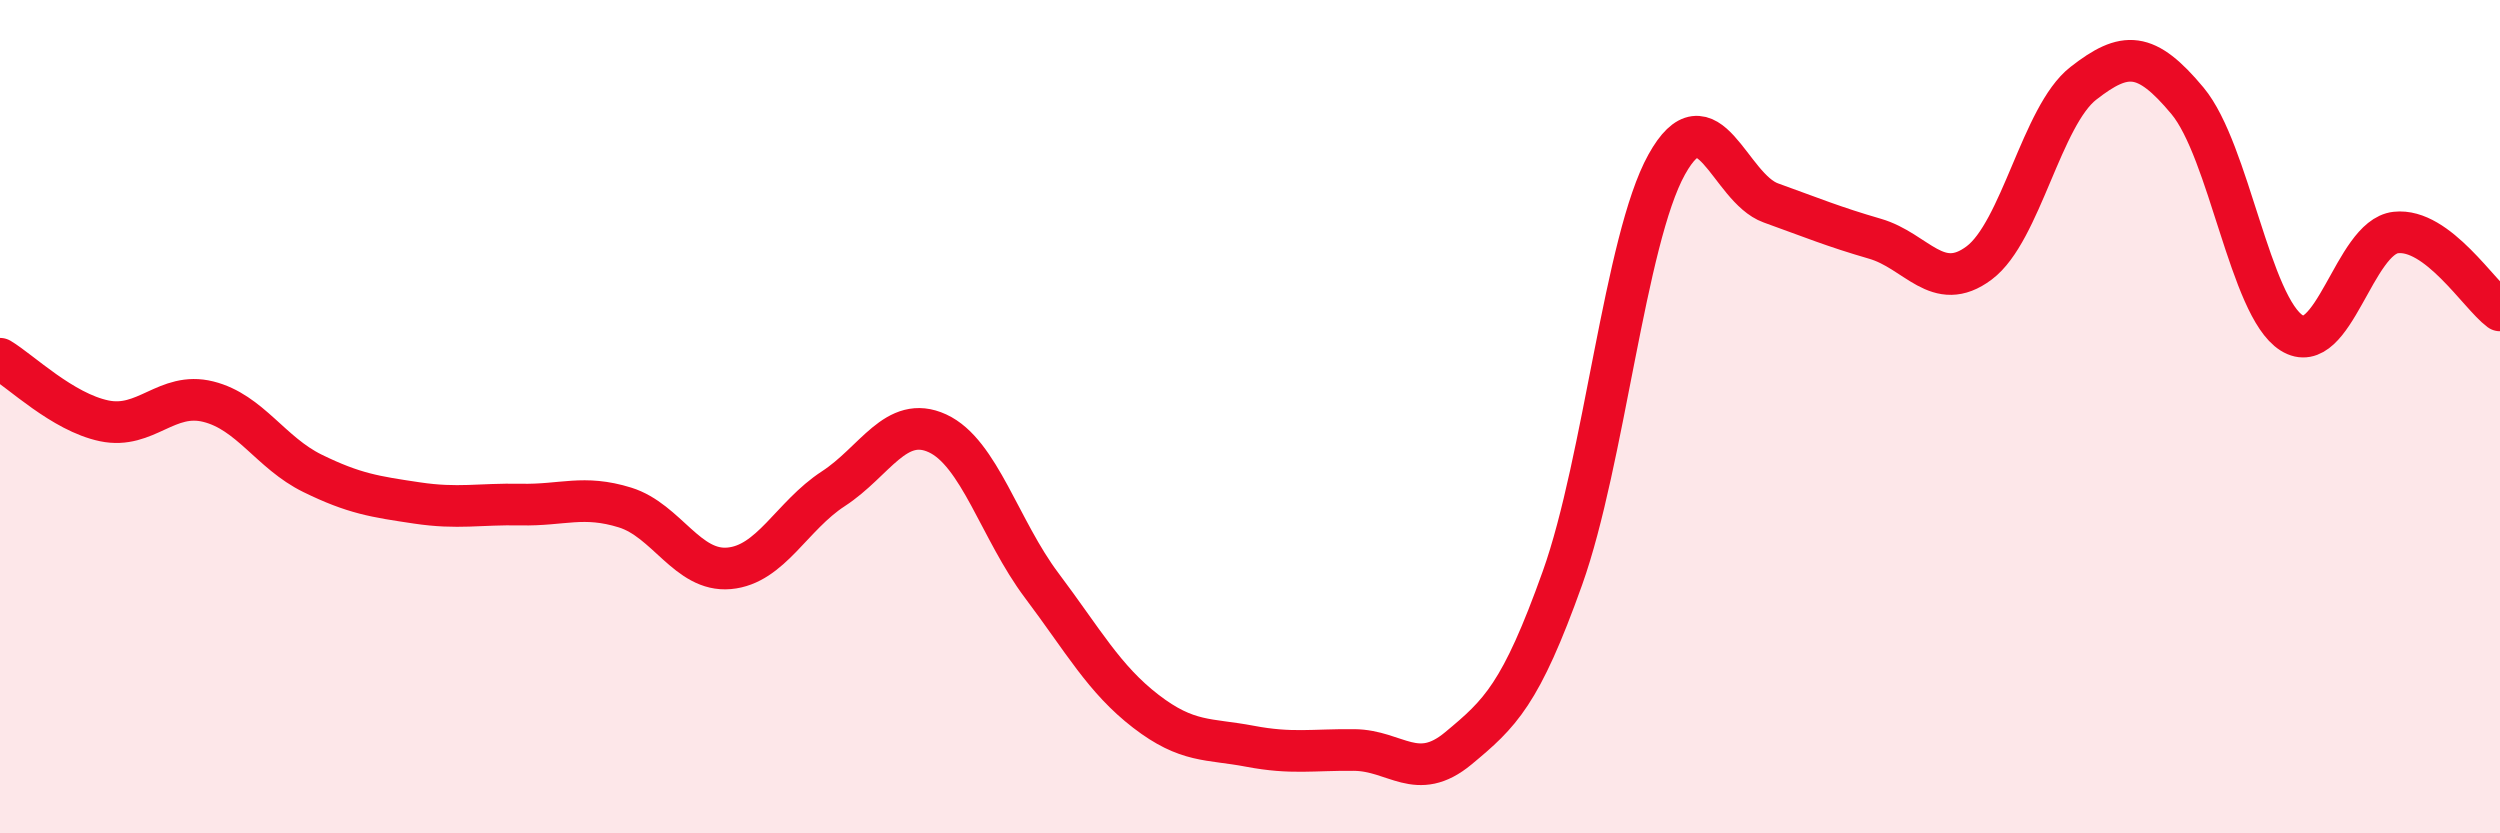 
    <svg width="60" height="20" viewBox="0 0 60 20" xmlns="http://www.w3.org/2000/svg">
      <path
        d="M 0,8.61 C 0.5,8.91 1.5,9.89 2.5,10.1 C 3.5,10.31 4,9.39 5,9.64 C 6,9.89 6.5,10.87 7.5,11.36 C 8.5,11.85 9,11.92 10,12.07 C 11,12.22 11.5,12.09 12.5,12.11 C 13.5,12.13 14,11.87 15,12.18 C 16,12.49 16.5,13.73 17.5,13.64 C 18.5,13.55 19,12.38 20,11.73 C 21,11.08 21.5,9.94 22.5,10.4 C 23.5,10.86 24,12.72 25,14.05 C 26,15.38 26.5,16.3 27.5,17.07 C 28.5,17.84 29,17.72 30,17.91 C 31,18.1 31.5,17.99 32.5,18 C 33.5,18.01 34,18.79 35,17.96 C 36,17.13 36.5,16.67 37.5,13.87 C 38.5,11.07 39,5.75 40,3.95 C 41,2.15 41.5,4.51 42.5,4.87 C 43.5,5.23 44,5.44 45,5.73 C 46,6.02 46.5,7.06 47.5,6.31 C 48.5,5.56 49,2.78 50,2 C 51,1.22 51.5,1.22 52.5,2.42 C 53.5,3.62 54,7.36 55,7.99 C 56,8.62 56.5,5.69 57.5,5.58 C 58.5,5.47 59.5,7.08 60,7.45L60 20L0 20Z"
        fill="#EB0A25"
        opacity="0.1"
        stroke-linecap="round"
        stroke-linejoin="round"
      />
      <path
        d="M 0,8.61 C 0.5,8.91 1.5,9.89 2.5,10.1 C 3.5,10.31 4,9.39 5,9.64 C 6,9.89 6.5,10.87 7.5,11.36 C 8.5,11.85 9,11.92 10,12.07 C 11,12.22 11.5,12.09 12.5,12.11 C 13.5,12.13 14,11.87 15,12.18 C 16,12.49 16.5,13.73 17.5,13.64 C 18.5,13.55 19,12.38 20,11.73 C 21,11.08 21.5,9.94 22.5,10.4 C 23.5,10.86 24,12.72 25,14.05 C 26,15.38 26.5,16.3 27.5,17.07 C 28.5,17.84 29,17.72 30,17.91 C 31,18.1 31.5,17.99 32.5,18 C 33.5,18.01 34,18.79 35,17.96 C 36,17.13 36.5,16.67 37.5,13.87 C 38.5,11.07 39,5.75 40,3.95 C 41,2.15 41.5,4.51 42.5,4.87 C 43.5,5.23 44,5.44 45,5.73 C 46,6.02 46.5,7.06 47.5,6.31 C 48.5,5.56 49,2.78 50,2 C 51,1.22 51.5,1.22 52.5,2.42 C 53.5,3.62 54,7.36 55,7.99 C 56,8.62 56.5,5.69 57.5,5.58 C 58.5,5.47 59.5,7.08 60,7.45"
        stroke="#EB0A25"
        stroke-width="1"
        fill="none"
        stroke-linecap="round"
        stroke-linejoin="round"
      />
    </svg>
  